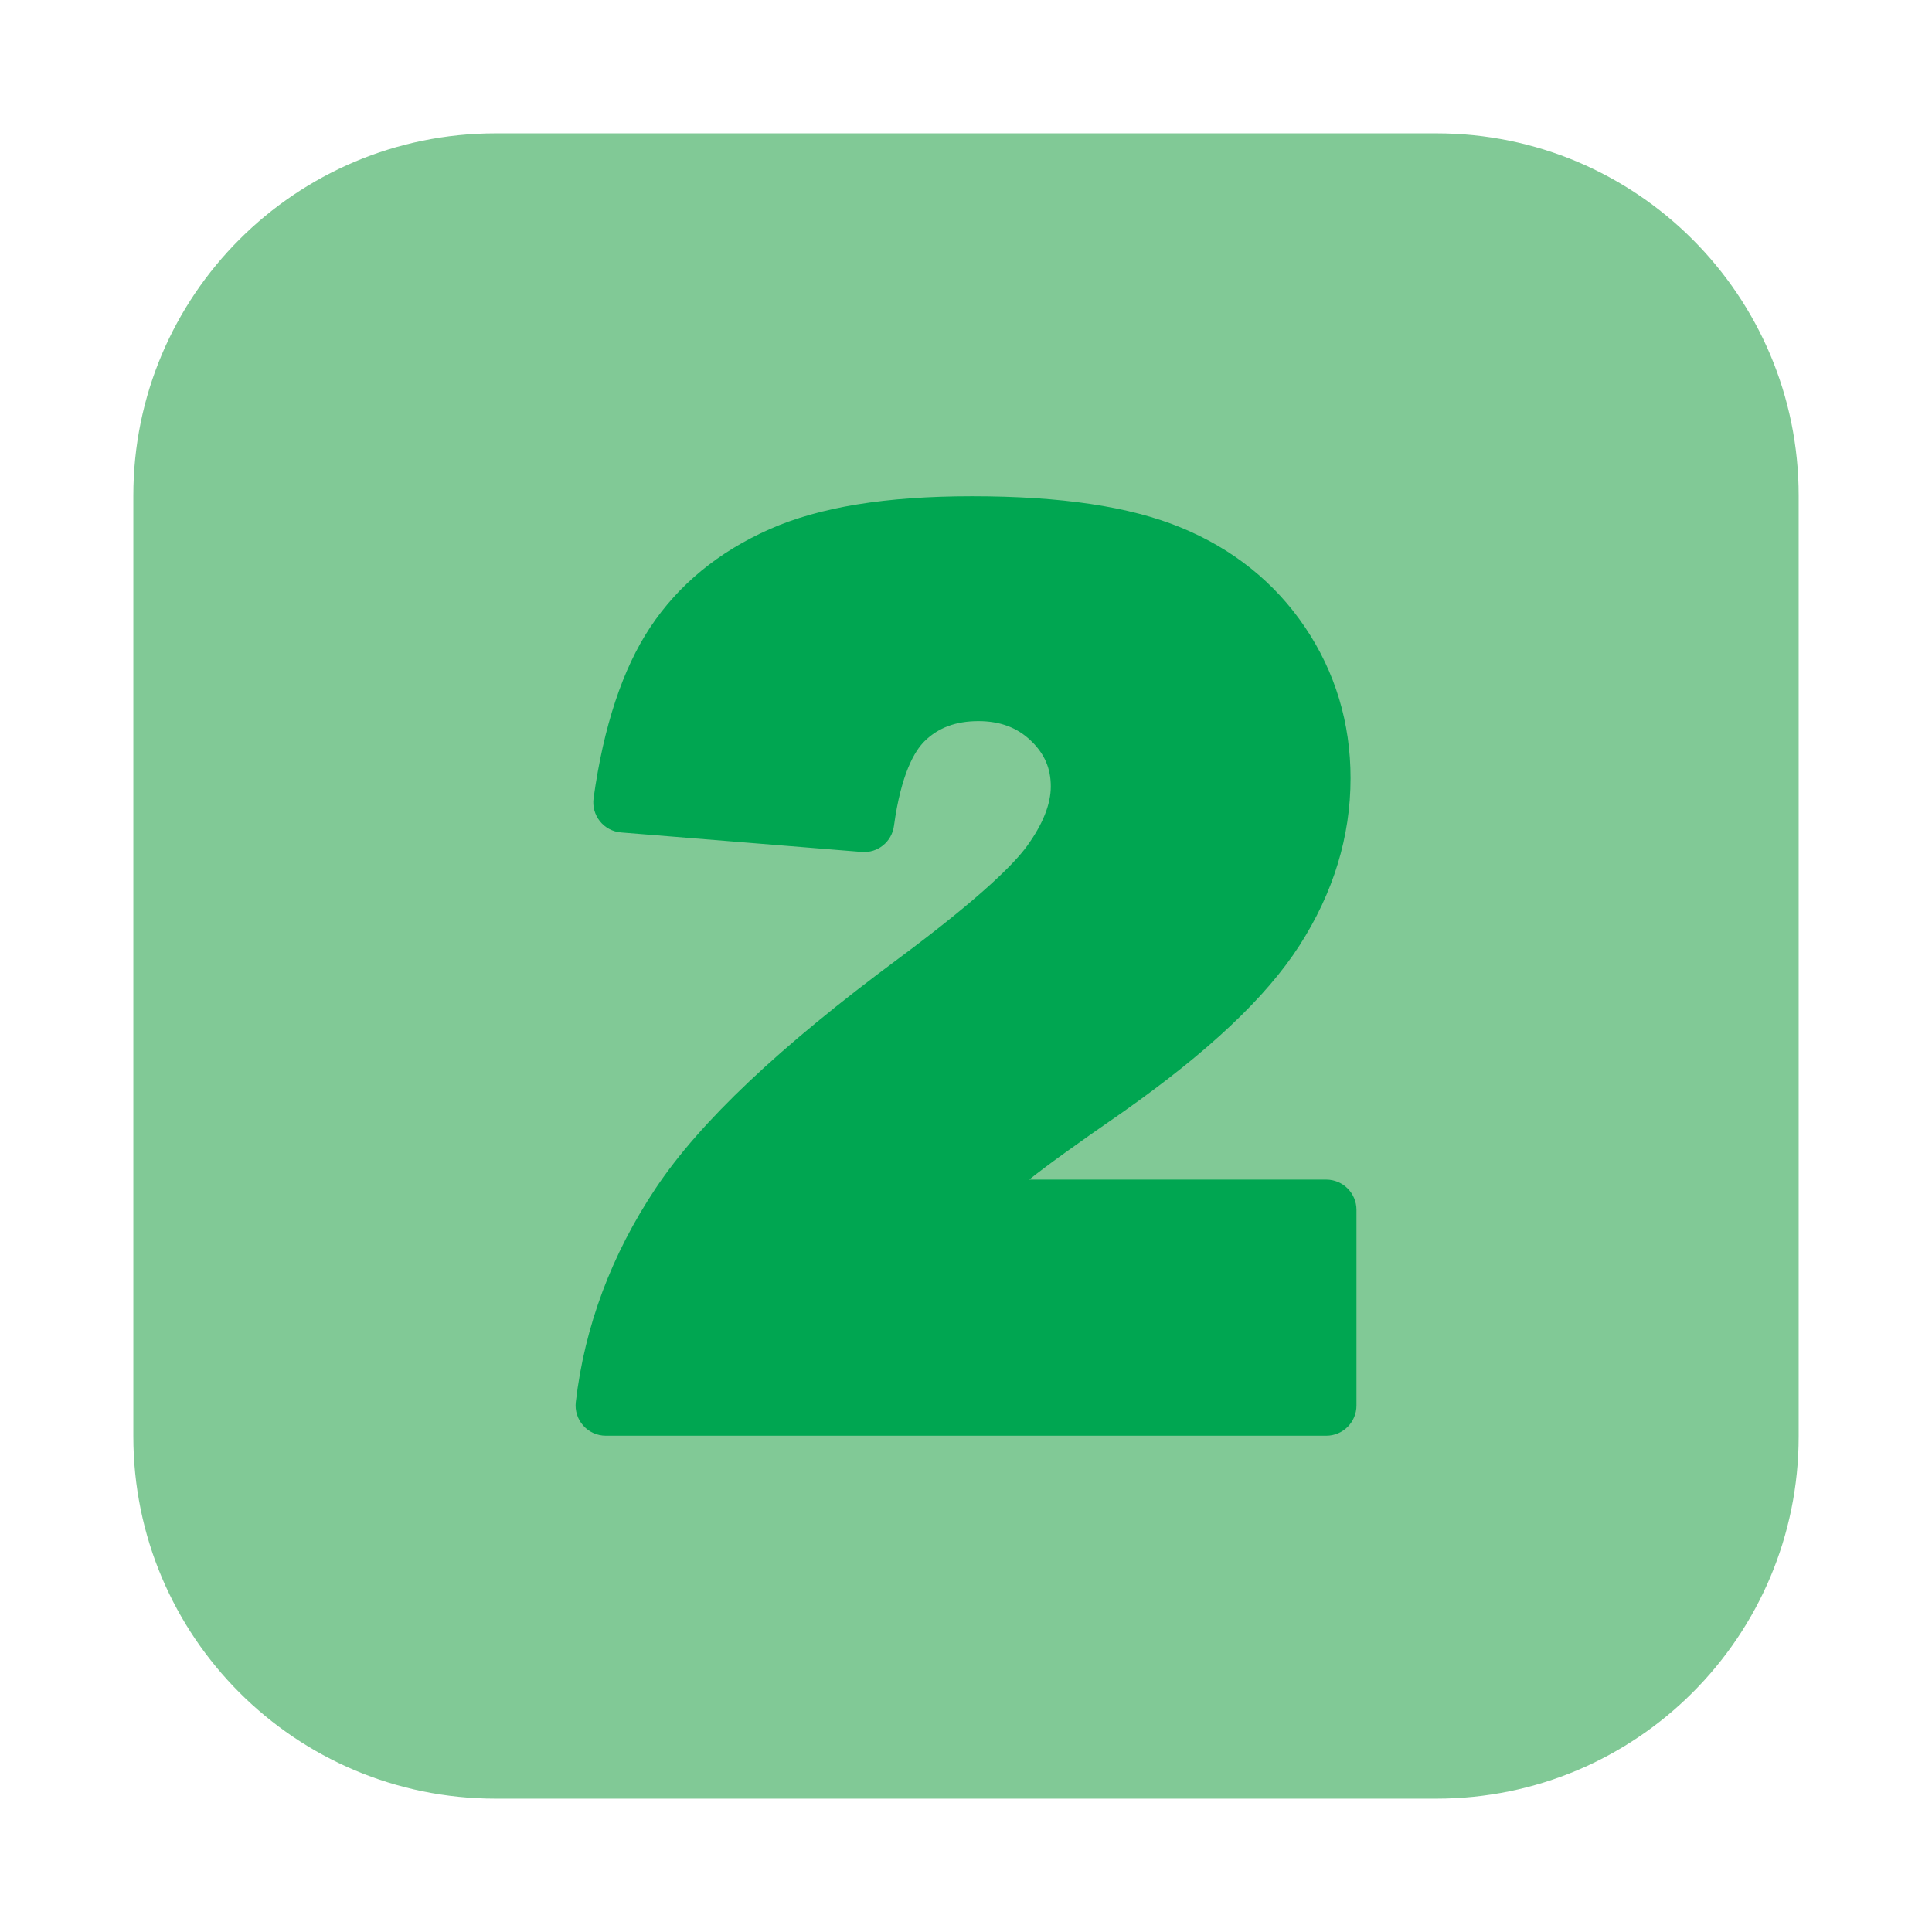 <svg enable-background="new 0 0 64 64" height="512" viewBox="0 0 64 64" width="512" xmlns="http://www.w3.org/2000/svg"><g id="Layer_2"><path d="m59.583 47.583c0 6.628-5.372 12-12 12h-31.166c-6.628 0-12-5.372-12-12v-31.166c0-6.628 5.372-12 12-12h31.166c6.628 0 12 5.372 12 12z" fill="#81c996"/><path d="m43.934 39.076h-9.84c.531-.429 1.575-1.183 3.112-2.245 2.827-1.994 4.738-3.796 5.841-5.511 1.123-1.745 1.692-3.609 1.692-5.541 0-1.835-.508-3.518-1.509-5.003-1-1.481-2.387-2.594-4.121-3.305-1.694-.694-3.956-1.032-6.913-1.032-2.85 0-5.042.357-6.703 1.091-1.688.747-3.019 1.841-3.955 3.252-.913 1.376-1.544 3.28-1.875 5.659-.038.272.038.549.21.764s.425.349.7.371l7.969.645c.535.045 1-.335 1.071-.861.236-1.724.681-2.476 1.011-2.804.455-.45 1.039-.668 1.787-.668.715 0 1.284.212 1.739.649.45.432.659.913.659 1.515 0 .588-.265 1.251-.786 1.972-.405.559-1.473 1.659-4.258 3.729-3.944 2.921-6.574 5.408-8.039 7.602-1.469 2.2-2.361 4.586-2.652 7.09-.033.283.057.567.247.78.189.213.461.335.747.335h23.867c.552 0 1-.448 1-1v-6.484c-.001-.552-.449-1-1.001-1z" fill="#00a651"/></g></svg>